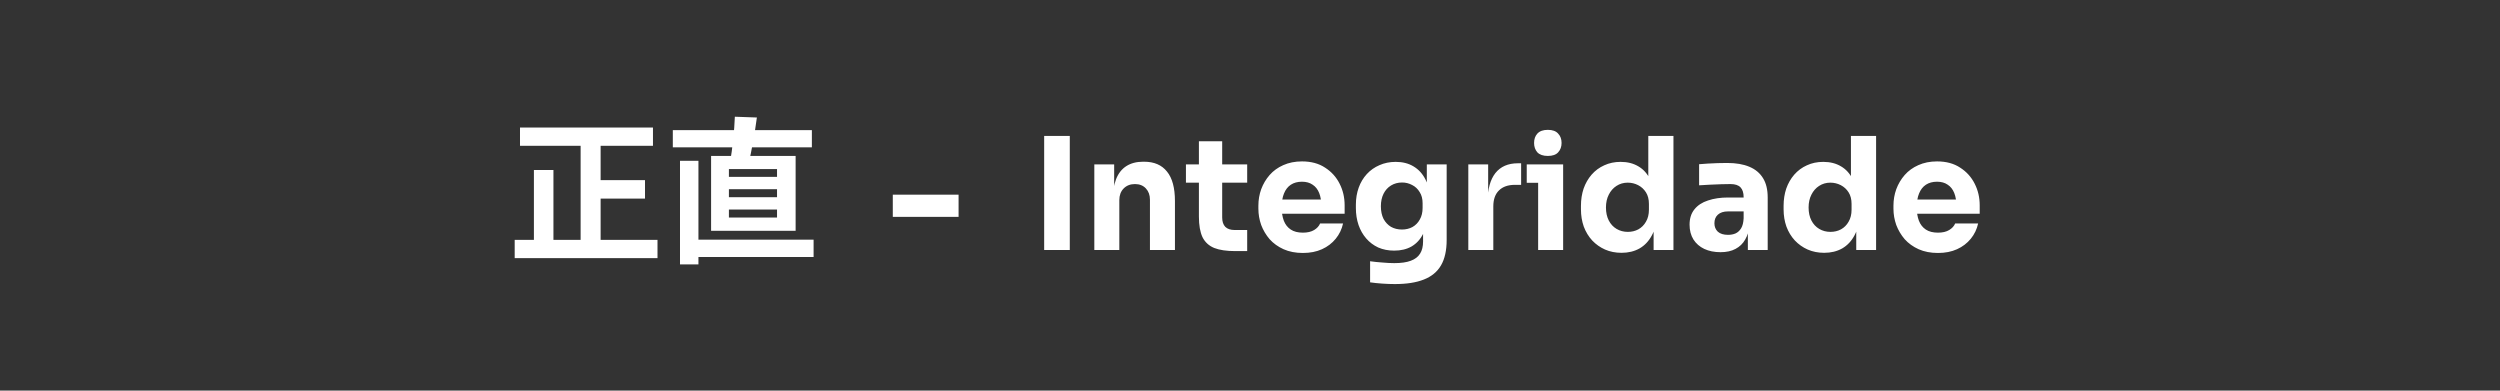 <svg xmlns="http://www.w3.org/2000/svg" width="320" height="50" viewBox="0 0 320 50" fill="none"><rect x="0" y="0" width="320" height="50" fill="#333333" stroke="none"/><path d="M66.56 16.32H83.58V18.66H66.56V16.32ZM75.5 23.06H82.56V25.42H75.5V23.06ZM65.88 30.7H84.16V33.04H65.88V30.7ZM74.32 17.26H76.88V31.84H74.32V17.26ZM68.34 21.76H70.84V31.96H68.34V21.76ZM88.22 30.68H104.14V32.9H88.22V30.68ZM86.12 16.66H103.92V18.86H86.12V16.66ZM87.04 20.58H89.4V33.84H87.04V20.58ZM93.3 24.22V25.24H99.46V24.22H93.3ZM93.3 26.82V27.84H99.46V26.82H93.3ZM93.3 21.64V22.64H99.46V21.64H93.3ZM91.02 19.96H101.84V29.54H91.02V19.96ZM94.06 14.94L96.88 15.04C96.6 17.18 96.18 19.4 95.84 20.86L93.46 20.7C93.74 19.12 94 16.72 94.06 14.94ZM114.278 27.76V24.92H122.698V27.76H114.278ZM133.653 32V17.4H136.933V32H133.653ZM140.073 32V21.04H142.613V25.74H142.433C142.433 24.62 142.573 23.687 142.853 22.94C143.147 22.193 143.587 21.633 144.173 21.26C144.76 20.887 145.473 20.7 146.313 20.7H146.453C147.733 20.7 148.707 21.12 149.373 21.96C150.053 22.787 150.393 24.047 150.393 25.74V32H147.193V25.56C147.193 24.973 147.02 24.493 146.673 24.12C146.327 23.747 145.86 23.56 145.273 23.56C144.673 23.56 144.187 23.753 143.813 24.14C143.453 24.513 143.273 25.007 143.273 25.62V32H140.073ZM158.1 32.14C156.993 32.14 156.1 32.007 155.42 31.74C154.74 31.46 154.24 31 153.92 30.36C153.613 29.707 153.46 28.827 153.46 27.72V18.08H156.44V27.84C156.44 28.36 156.573 28.76 156.84 29.04C157.12 29.307 157.513 29.44 158.02 29.44H159.64V32.14H158.1ZM151.8 23.38V21.04H159.64V23.38H151.8ZM166.773 32.38C165.84 32.38 165.013 32.22 164.293 31.9C163.586 31.58 162.993 31.153 162.513 30.62C162.046 30.073 161.686 29.467 161.433 28.8C161.193 28.12 161.073 27.427 161.073 26.72V26.32C161.073 25.587 161.193 24.887 161.433 24.22C161.686 23.54 162.046 22.933 162.513 22.4C162.98 21.867 163.56 21.447 164.253 21.14C164.96 20.82 165.76 20.66 166.653 20.66C167.826 20.66 168.813 20.927 169.613 21.46C170.426 21.98 171.046 22.667 171.473 23.52C171.9 24.36 172.113 25.28 172.113 26.28V27.36H162.413V25.54H170.173L169.133 26.38C169.133 25.727 169.04 25.167 168.853 24.7C168.666 24.233 168.386 23.88 168.013 23.64C167.653 23.387 167.2 23.26 166.653 23.26C166.093 23.26 165.62 23.387 165.233 23.64C164.846 23.893 164.553 24.267 164.353 24.76C164.153 25.24 164.053 25.833 164.053 26.54C164.053 27.193 164.146 27.767 164.333 28.26C164.52 28.74 164.813 29.113 165.213 29.38C165.613 29.647 166.133 29.78 166.773 29.78C167.36 29.78 167.84 29.667 168.213 29.44C168.586 29.213 168.84 28.933 168.973 28.6H171.913C171.753 29.333 171.44 29.987 170.973 30.56C170.506 31.133 169.92 31.58 169.213 31.9C168.506 32.22 167.693 32.38 166.773 32.38ZM178.553 36.36C178.02 36.36 177.473 36.34 176.913 36.3C176.353 36.26 175.84 36.207 175.373 36.14V33.44C175.84 33.507 176.353 33.56 176.913 33.6C177.487 33.653 178.007 33.68 178.473 33.68C179.34 33.68 180.04 33.58 180.573 33.38C181.12 33.18 181.52 32.873 181.773 32.46C182.027 32.06 182.153 31.54 182.153 30.9V28.72L182.733 27.44C182.707 28.413 182.513 29.247 182.153 29.94C181.807 30.633 181.32 31.167 180.693 31.54C180.067 31.9 179.32 32.08 178.453 32.08C177.707 32.08 177.027 31.947 176.413 31.68C175.813 31.4 175.3 31.013 174.873 30.52C174.447 30.027 174.12 29.453 173.893 28.8C173.667 28.133 173.553 27.413 173.553 26.64V26.18C173.553 25.407 173.673 24.687 173.913 24.02C174.153 23.353 174.5 22.773 174.953 22.28C175.407 21.787 175.947 21.407 176.573 21.14C177.2 20.86 177.893 20.72 178.653 20.72C179.533 20.72 180.293 20.913 180.933 21.3C181.587 21.687 182.1 22.253 182.473 23C182.847 23.747 183.047 24.647 183.073 25.7L182.633 25.82V21.04H185.173V30.7C185.173 32.047 184.933 33.133 184.453 33.96C183.973 34.787 183.24 35.393 182.253 35.78C181.28 36.167 180.047 36.36 178.553 36.36ZM179.453 29.38C179.947 29.38 180.393 29.273 180.793 29.06C181.193 28.833 181.507 28.513 181.733 28.1C181.973 27.687 182.093 27.187 182.093 26.6V26.02C182.093 25.447 181.967 24.967 181.713 24.58C181.473 24.18 181.153 23.88 180.753 23.68C180.353 23.467 179.927 23.36 179.473 23.36C178.94 23.36 178.467 23.487 178.053 23.74C177.64 23.993 177.32 24.347 177.093 24.8C176.867 25.253 176.753 25.787 176.753 26.4C176.753 27.027 176.867 27.567 177.093 28.02C177.333 28.46 177.653 28.8 178.053 29.04C178.467 29.267 178.933 29.38 179.453 29.38ZM187.944 32V21.04H190.484V25.74H190.424C190.424 24.193 190.751 23 191.404 22.16C192.071 21.32 193.031 20.9 194.284 20.9H194.704V23.66H193.904C193.024 23.66 192.344 23.9 191.864 24.38C191.384 24.847 191.144 25.527 191.144 26.42V32H187.944ZM196.882 32V21.04H200.082V32H196.882ZM195.422 23.4V21.04H200.082V23.4H195.422ZM198.122 19.96C197.522 19.96 197.076 19.807 196.782 19.5C196.502 19.18 196.362 18.78 196.362 18.3C196.362 17.807 196.502 17.407 196.782 17.1C197.076 16.78 197.522 16.62 198.122 16.62C198.722 16.62 199.162 16.78 199.442 17.1C199.736 17.407 199.882 17.807 199.882 18.3C199.882 18.78 199.736 19.18 199.442 19.5C199.162 19.807 198.722 19.96 198.122 19.96ZM207.562 32.36C206.789 32.36 206.082 32.22 205.442 31.94C204.815 31.66 204.269 31.273 203.802 30.78C203.335 30.273 202.975 29.68 202.722 29C202.482 28.32 202.362 27.587 202.362 26.8V26.34C202.362 25.553 202.475 24.82 202.702 24.14C202.942 23.46 203.282 22.867 203.722 22.36C204.175 21.84 204.715 21.44 205.342 21.16C205.969 20.867 206.669 20.72 207.442 20.72C208.322 20.72 209.082 20.913 209.722 21.3C210.362 21.673 210.862 22.233 211.222 22.98C211.582 23.713 211.782 24.62 211.822 25.7L210.982 24.92V17.4H214.202V32H211.662V27.46H212.102C212.062 28.5 211.842 29.387 211.442 30.12C211.055 30.853 210.529 31.413 209.862 31.8C209.195 32.173 208.429 32.36 207.562 32.36ZM208.362 29.68C208.855 29.68 209.302 29.573 209.702 29.36C210.115 29.133 210.442 28.807 210.682 28.38C210.935 27.953 211.062 27.44 211.062 26.84V26.1C211.062 25.513 210.935 25.02 210.682 24.62C210.429 24.22 210.095 23.913 209.682 23.7C209.269 23.487 208.822 23.38 208.342 23.38C207.809 23.38 207.329 23.52 206.902 23.8C206.489 24.067 206.162 24.44 205.922 24.92C205.682 25.387 205.562 25.933 205.562 26.56C205.562 27.2 205.682 27.753 205.922 28.22C206.162 28.687 206.495 29.047 206.922 29.3C207.349 29.553 207.829 29.68 208.362 29.68ZM223.725 32V28.76H223.185V25.24C223.185 24.68 223.051 24.26 222.785 23.98C222.518 23.7 222.091 23.56 221.505 23.56C221.211 23.56 220.825 23.567 220.345 23.58C219.865 23.593 219.371 23.613 218.865 23.64C218.358 23.667 217.898 23.693 217.485 23.72V21.02C217.791 20.993 218.151 20.967 218.565 20.94C218.978 20.913 219.405 20.893 219.845 20.88C220.285 20.867 220.698 20.86 221.085 20.86C222.205 20.86 223.145 21.02 223.905 21.34C224.678 21.66 225.265 22.147 225.665 22.8C226.065 23.44 226.265 24.267 226.265 25.28V32H223.725ZM220.225 32.28C219.438 32.28 218.745 32.14 218.145 31.86C217.558 31.58 217.098 31.18 216.765 30.66C216.431 30.127 216.265 29.493 216.265 28.76C216.265 27.96 216.471 27.307 216.885 26.8C217.298 26.28 217.878 25.9 218.625 25.66C219.371 25.407 220.231 25.28 221.205 25.28H223.545V27.06H221.185C220.625 27.06 220.191 27.2 219.885 27.48C219.591 27.747 219.445 28.113 219.445 28.58C219.445 29.02 219.591 29.38 219.885 29.66C220.191 29.927 220.625 30.06 221.185 30.06C221.545 30.06 221.865 30 222.145 29.88C222.438 29.747 222.678 29.527 222.865 29.22C223.051 28.913 223.158 28.487 223.185 27.94L223.945 28.74C223.878 29.5 223.691 30.14 223.385 30.66C223.091 31.18 222.678 31.58 222.145 31.86C221.625 32.14 220.985 32.28 220.225 32.28ZM233.5 32.36C232.726 32.36 232.02 32.22 231.38 31.94C230.753 31.66 230.206 31.273 229.74 30.78C229.273 30.273 228.913 29.68 228.66 29C228.42 28.32 228.3 27.587 228.3 26.8V26.34C228.3 25.553 228.413 24.82 228.64 24.14C228.88 23.46 229.22 22.867 229.66 22.36C230.113 21.84 230.653 21.44 231.28 21.16C231.906 20.867 232.606 20.72 233.38 20.72C234.26 20.72 235.02 20.913 235.66 21.3C236.3 21.673 236.8 22.233 237.16 22.98C237.52 23.713 237.72 24.62 237.76 25.7L236.92 24.92V17.4H240.14V32H237.6V27.46H238.04C238 28.5 237.78 29.387 237.38 30.12C236.993 30.853 236.466 31.413 235.8 31.8C235.133 32.173 234.366 32.36 233.5 32.36ZM234.3 29.68C234.793 29.68 235.24 29.573 235.64 29.36C236.053 29.133 236.38 28.807 236.62 28.38C236.873 27.953 237 27.44 237 26.84V26.1C237 25.513 236.873 25.02 236.62 24.62C236.366 24.22 236.033 23.913 235.62 23.7C235.206 23.487 234.76 23.38 234.28 23.38C233.746 23.38 233.266 23.52 232.84 23.8C232.426 24.067 232.1 24.44 231.86 24.92C231.62 25.387 231.5 25.933 231.5 26.56C231.5 27.2 231.62 27.753 231.86 28.22C232.1 28.687 232.433 29.047 232.86 29.3C233.286 29.553 233.766 29.68 234.3 29.68ZM248.062 32.38C247.129 32.38 246.302 32.22 245.582 31.9C244.875 31.58 244.282 31.153 243.802 30.62C243.335 30.073 242.975 29.467 242.722 28.8C242.482 28.12 242.362 27.427 242.362 26.72V26.32C242.362 25.587 242.482 24.887 242.722 24.22C242.975 23.54 243.335 22.933 243.802 22.4C244.269 21.867 244.849 21.447 245.542 21.14C246.249 20.82 247.049 20.66 247.942 20.66C249.115 20.66 250.102 20.927 250.902 21.46C251.715 21.98 252.335 22.667 252.762 23.52C253.189 24.36 253.402 25.28 253.402 26.28V27.36H243.702V25.54H251.462L250.422 26.38C250.422 25.727 250.329 25.167 250.142 24.7C249.955 24.233 249.675 23.88 249.302 23.64C248.942 23.387 248.489 23.26 247.942 23.26C247.382 23.26 246.909 23.387 246.522 23.64C246.135 23.893 245.842 24.267 245.642 24.76C245.442 25.24 245.342 25.833 245.342 26.54C245.342 27.193 245.435 27.767 245.622 28.26C245.809 28.74 246.102 29.113 246.502 29.38C246.902 29.647 247.422 29.78 248.062 29.78C248.649 29.78 249.129 29.667 249.502 29.44C249.875 29.213 250.129 28.933 250.262 28.6H253.202C253.042 29.333 252.729 29.987 252.262 30.56C251.795 31.133 251.209 31.58 250.502 31.9C249.795 32.22 248.982 32.38 248.062 32.38Z" fill="white"></path></svg>